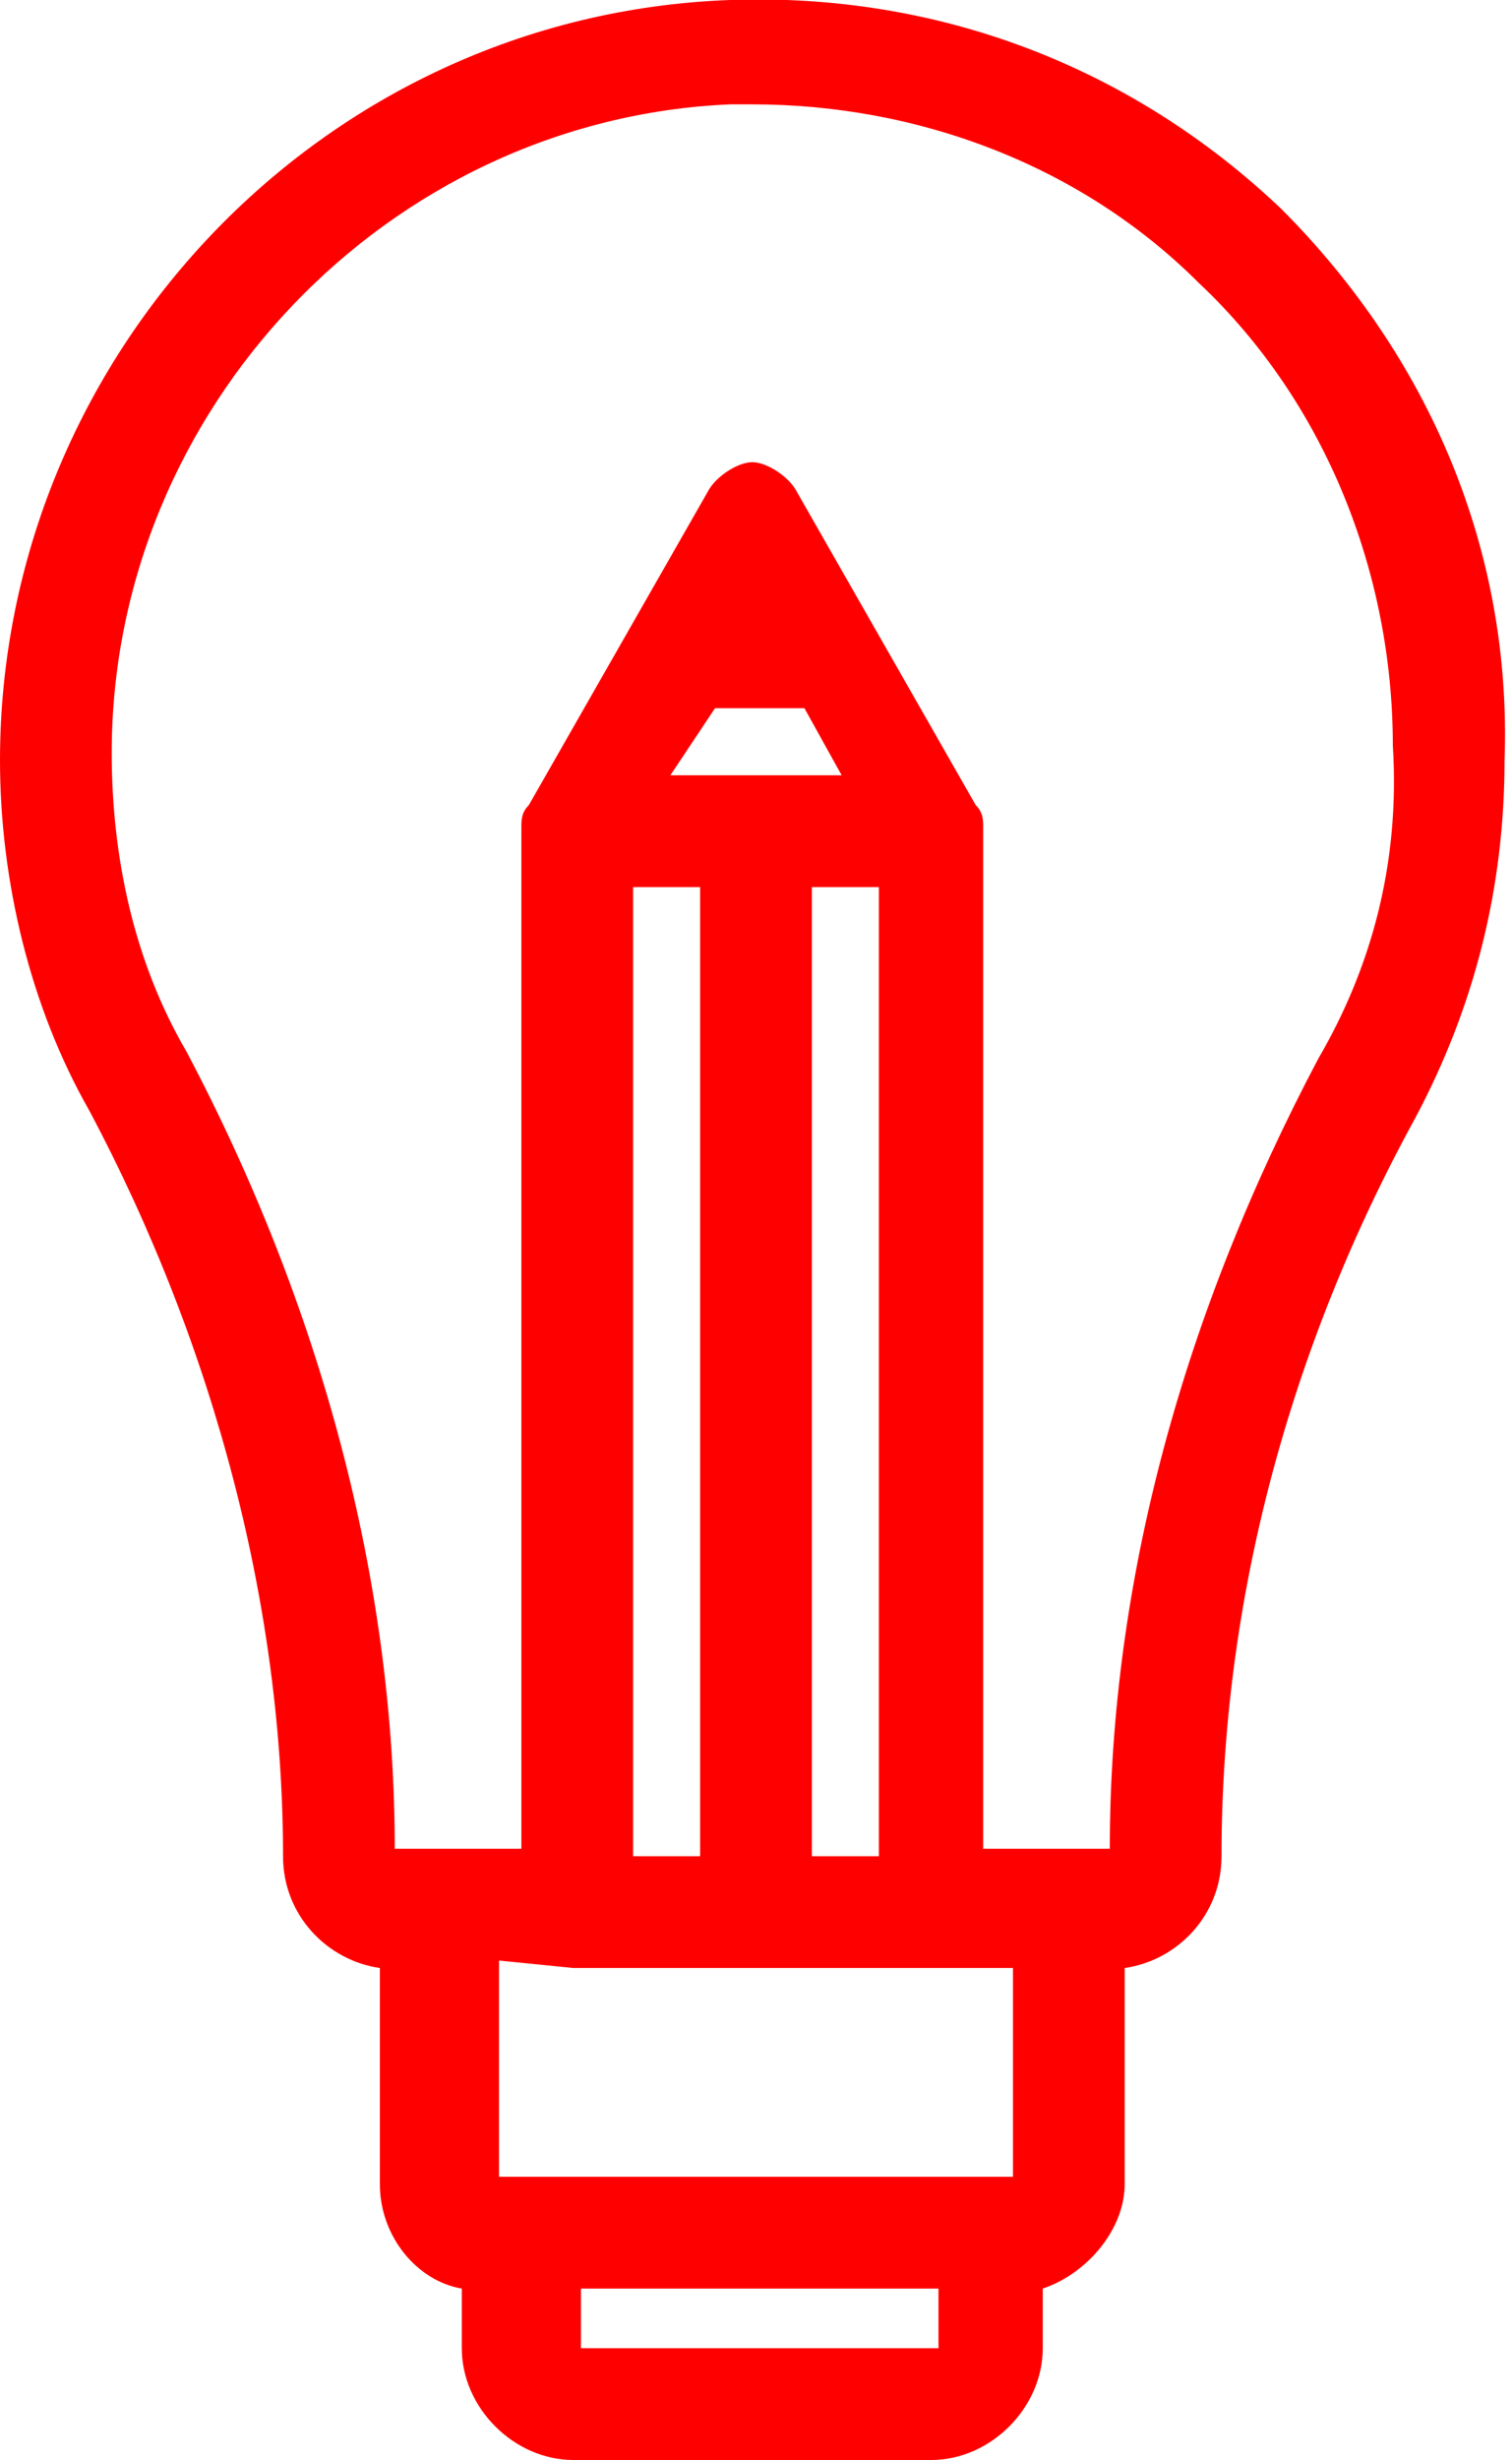 <?xml version="1.0" encoding="UTF-8"?> <svg xmlns="http://www.w3.org/2000/svg" xmlns:xlink="http://www.w3.org/1999/xlink" version="1.1" id="Layer_2_00000105407729633002098680000001889543967929838753_" x="0px" y="0px" viewBox="0 0 20.3 33" style="enable-background:new 0 0 20.3 33;" xml:space="preserve"> <style type="text/css"> .st0{fill:#FF0000;} </style> <g id="Layer_1-2"> <path class="st0" d="M17.2,2.8c-2-1.9-4.6-2.9-7.4-2.8C4.3,0.2,0,4.8,0,10.2c0,1.6,0.4,3.3,1.2,4.7c1.7,3.2,2.6,6.7,2.6,10 c0,0.8,0.6,1.4,1.3,1.5l0,0v2.9c0,0.7,0.5,1.3,1.1,1.4c0,0,0,0,0,0v0.8c0,0.8,0.7,1.5,1.5,1.5h4.8c0.8,0,1.5-0.7,1.5-1.5v-0.8 c0,0,0,0,0,0c0.6-0.2,1.1-0.8,1.1-1.4v-2.9l0,0c0.7-0.1,1.3-0.7,1.3-1.5c0-3.4,0.9-6.8,2.6-9.9c0.8-1.5,1.2-3.1,1.2-4.8 C20.3,7.4,19.2,4.8,17.2,2.8z M10.9,24.9v-13h0.9v13H10.9z M9.6,9.5h1.2l0.5,0.9H9L9.6,9.5L9.6,9.5z M8.5,11.9h0.9v13H8.5 C8.5,24.9,8.5,11.9,8.5,11.9z M7.7,26.4h5.9v2.8h-1.1c0,0,0,0,0,0H7.8c0,0,0,0-0.1,0h-1v-2.9L7.7,26.4L7.7,26.4z M7.8,31.5v-0.8 h4.8v0.8L7.8,31.5L7.8,31.5z M17.7,14.2c-1.8,3.4-2.8,7-2.8,10.6h-1.3c0,0,0,0-0.1,0h-0.3V11.1l0,0l0,0c0-0.1,0-0.2-0.1-0.3 c0,0,0,0,0,0l-2.4-4.2c-0.1-0.2-0.4-0.4-0.6-0.4S9.6,6.4,9.5,6.6l-2.4,4.2c0,0,0,0,0,0C7,10.9,7,11,7,11.1v0v13.7H6.6 c-0.1,0-0.2,0-0.3,0h-1c0-3.6-1-7.3-2.8-10.7c-0.7-1.2-1-2.6-1-4c0-4.6,3.7-8.5,8.3-8.7c0.1,0,0.2,0,0.3,0c2.2,0,4.4,0.8,6,2.4 c1.7,1.6,2.6,3.9,2.6,6.2C18.8,11.6,18.4,13,17.7,14.2L17.7,14.2z"></path> </g> </svg> 
